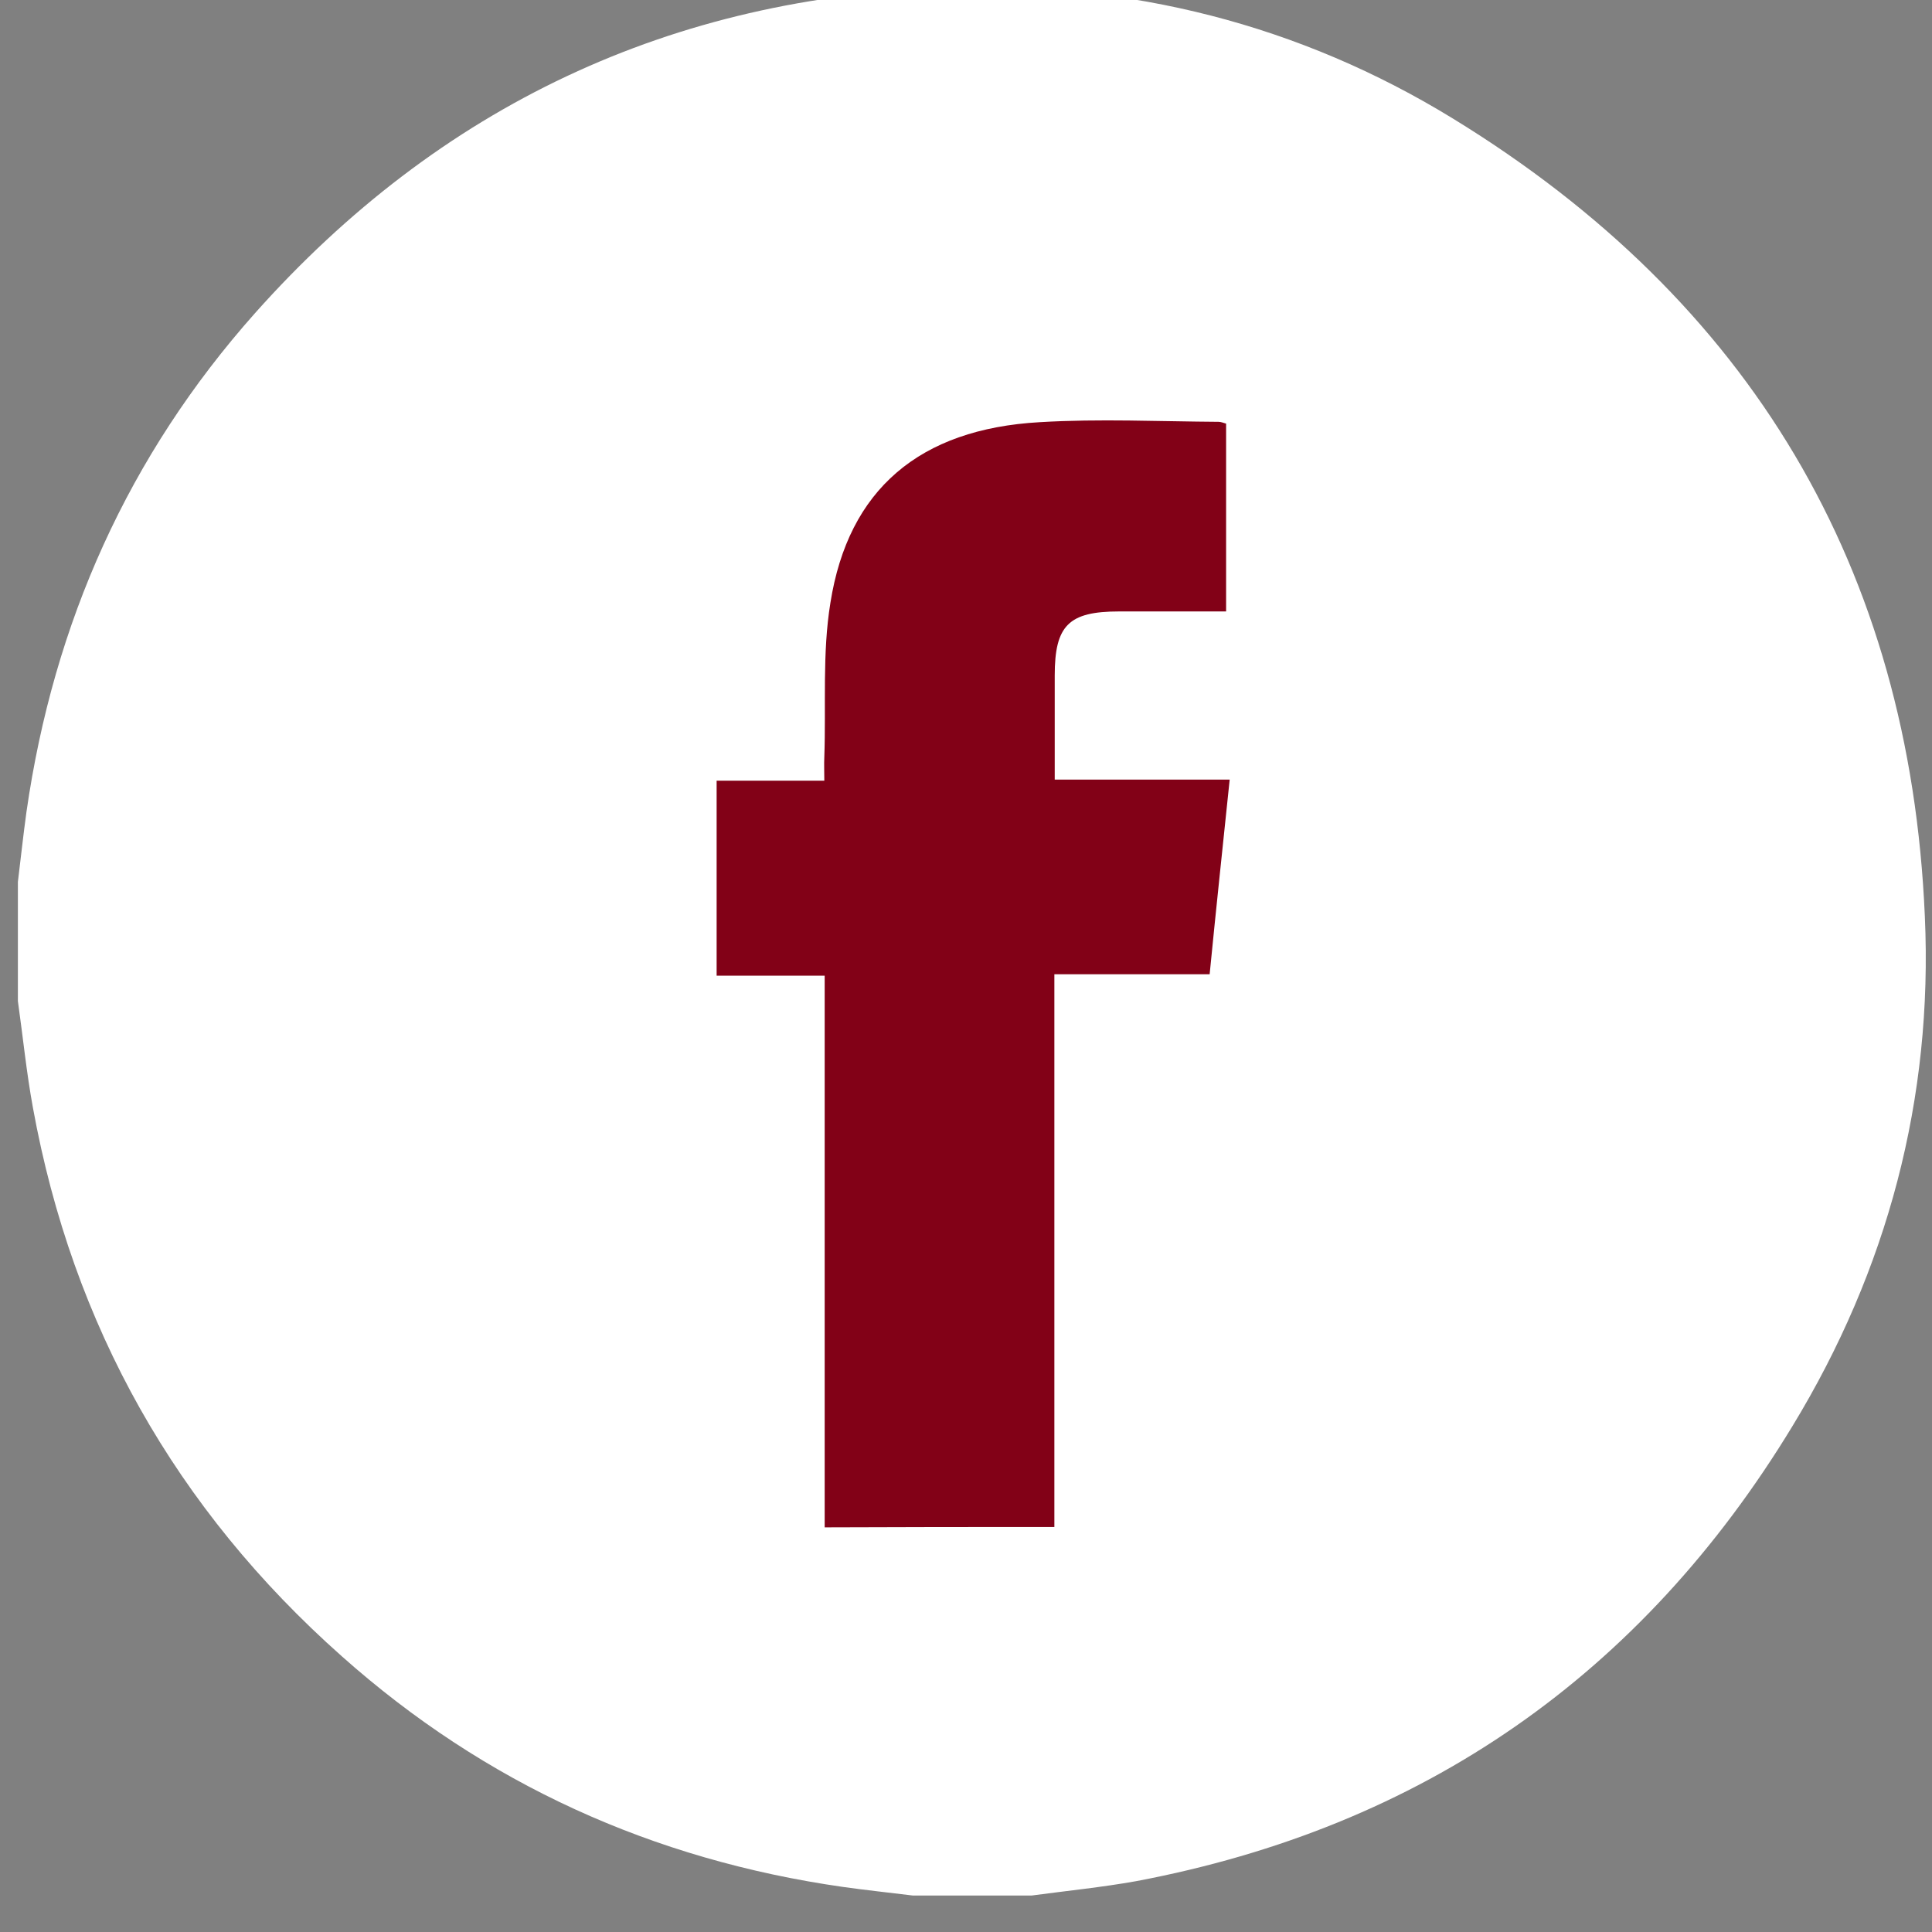 <?xml version="1.0" encoding="utf-8"?>
<!-- Generator: Adobe Illustrator 24.3.0, SVG Export Plug-In . SVG Version: 6.00 Build 0)  -->
<svg version="1.1" id="Capa_1" xmlns="http://www.w3.org/2000/svg" xmlns:xlink="http://www.w3.org/1999/xlink" x="0px" y="0px"
	 viewBox="0 0 54 54" style="enable-background:new 0 0 54 54;" xml:space="preserve">
<rect x="0" y="0" width="54" height="54" fill="#808080" stroke="none"/>
<style type="text/css">
	.st0{fill:#820117;}
	.st1{fill:#FFFFFF;}
</style>
<circle class="st0" cx="27.17" cy="26.31" r="26.31"/>
<g>
	<path class="st1" d="M28.84,52.98c-1.11,0-2.22,0-3.33,0c-0.65-0.08-1.31-0.15-1.95-0.24c-5.31-0.76-10-2.88-14.01-6.45
		c-4.63-4.11-7.52-9.23-8.63-15.33c-0.18-0.98-0.28-1.99-0.42-2.98c0-1.11,0-2.22,0-3.33c0.08-0.65,0.15-1.31,0.24-1.96
		C1.5,17.4,3.59,12.73,7.13,8.75c5.15-5.78,11.63-8.85,19.39-9.09c5.04-0.17,9.8,1.02,14.1,3.66c8.3,5.09,12.76,12.55,13.18,22.29
		c0.23,5.09-1.04,9.88-3.7,14.25c-4.22,6.95-10.34,11.21-18.35,12.72C30.8,52.75,29.81,52.85,28.84,52.98z M29.47,42.68
		c0-5.15,0-10.28,0-15.45c1.48,0,2.89,0,4.34,0c0.18-1.83,0.37-3.61,0.56-5.44c-0.87,0-1.67,0-2.46,0s-1.59,0-2.43,0
		c0-1.01,0-1.96,0-2.91c0-1.4,0.39-1.79,1.8-1.79c0.98,0,1.97,0,2.99,0c0-1.78,0-3.52,0-5.25c-0.08-0.02-0.14-0.05-0.21-0.05
		c-1.66-0.01-3.33-0.09-5,0.01c-3.36,0.19-5.35,1.88-5.85,5.05c-0.23,1.41-0.12,2.87-0.17,4.31c-0.01,0.2,0,0.4,0,0.66
		c-1.06,0-2.04,0-3.01,0c0,1.85,0,3.62,0,5.45c1.01,0,1.99,0,3.02,0c0,5.16,0,10.27,0,15.42C25.19,42.68,27.3,42.68,29.47,42.68z"/>
</g>
</svg>
